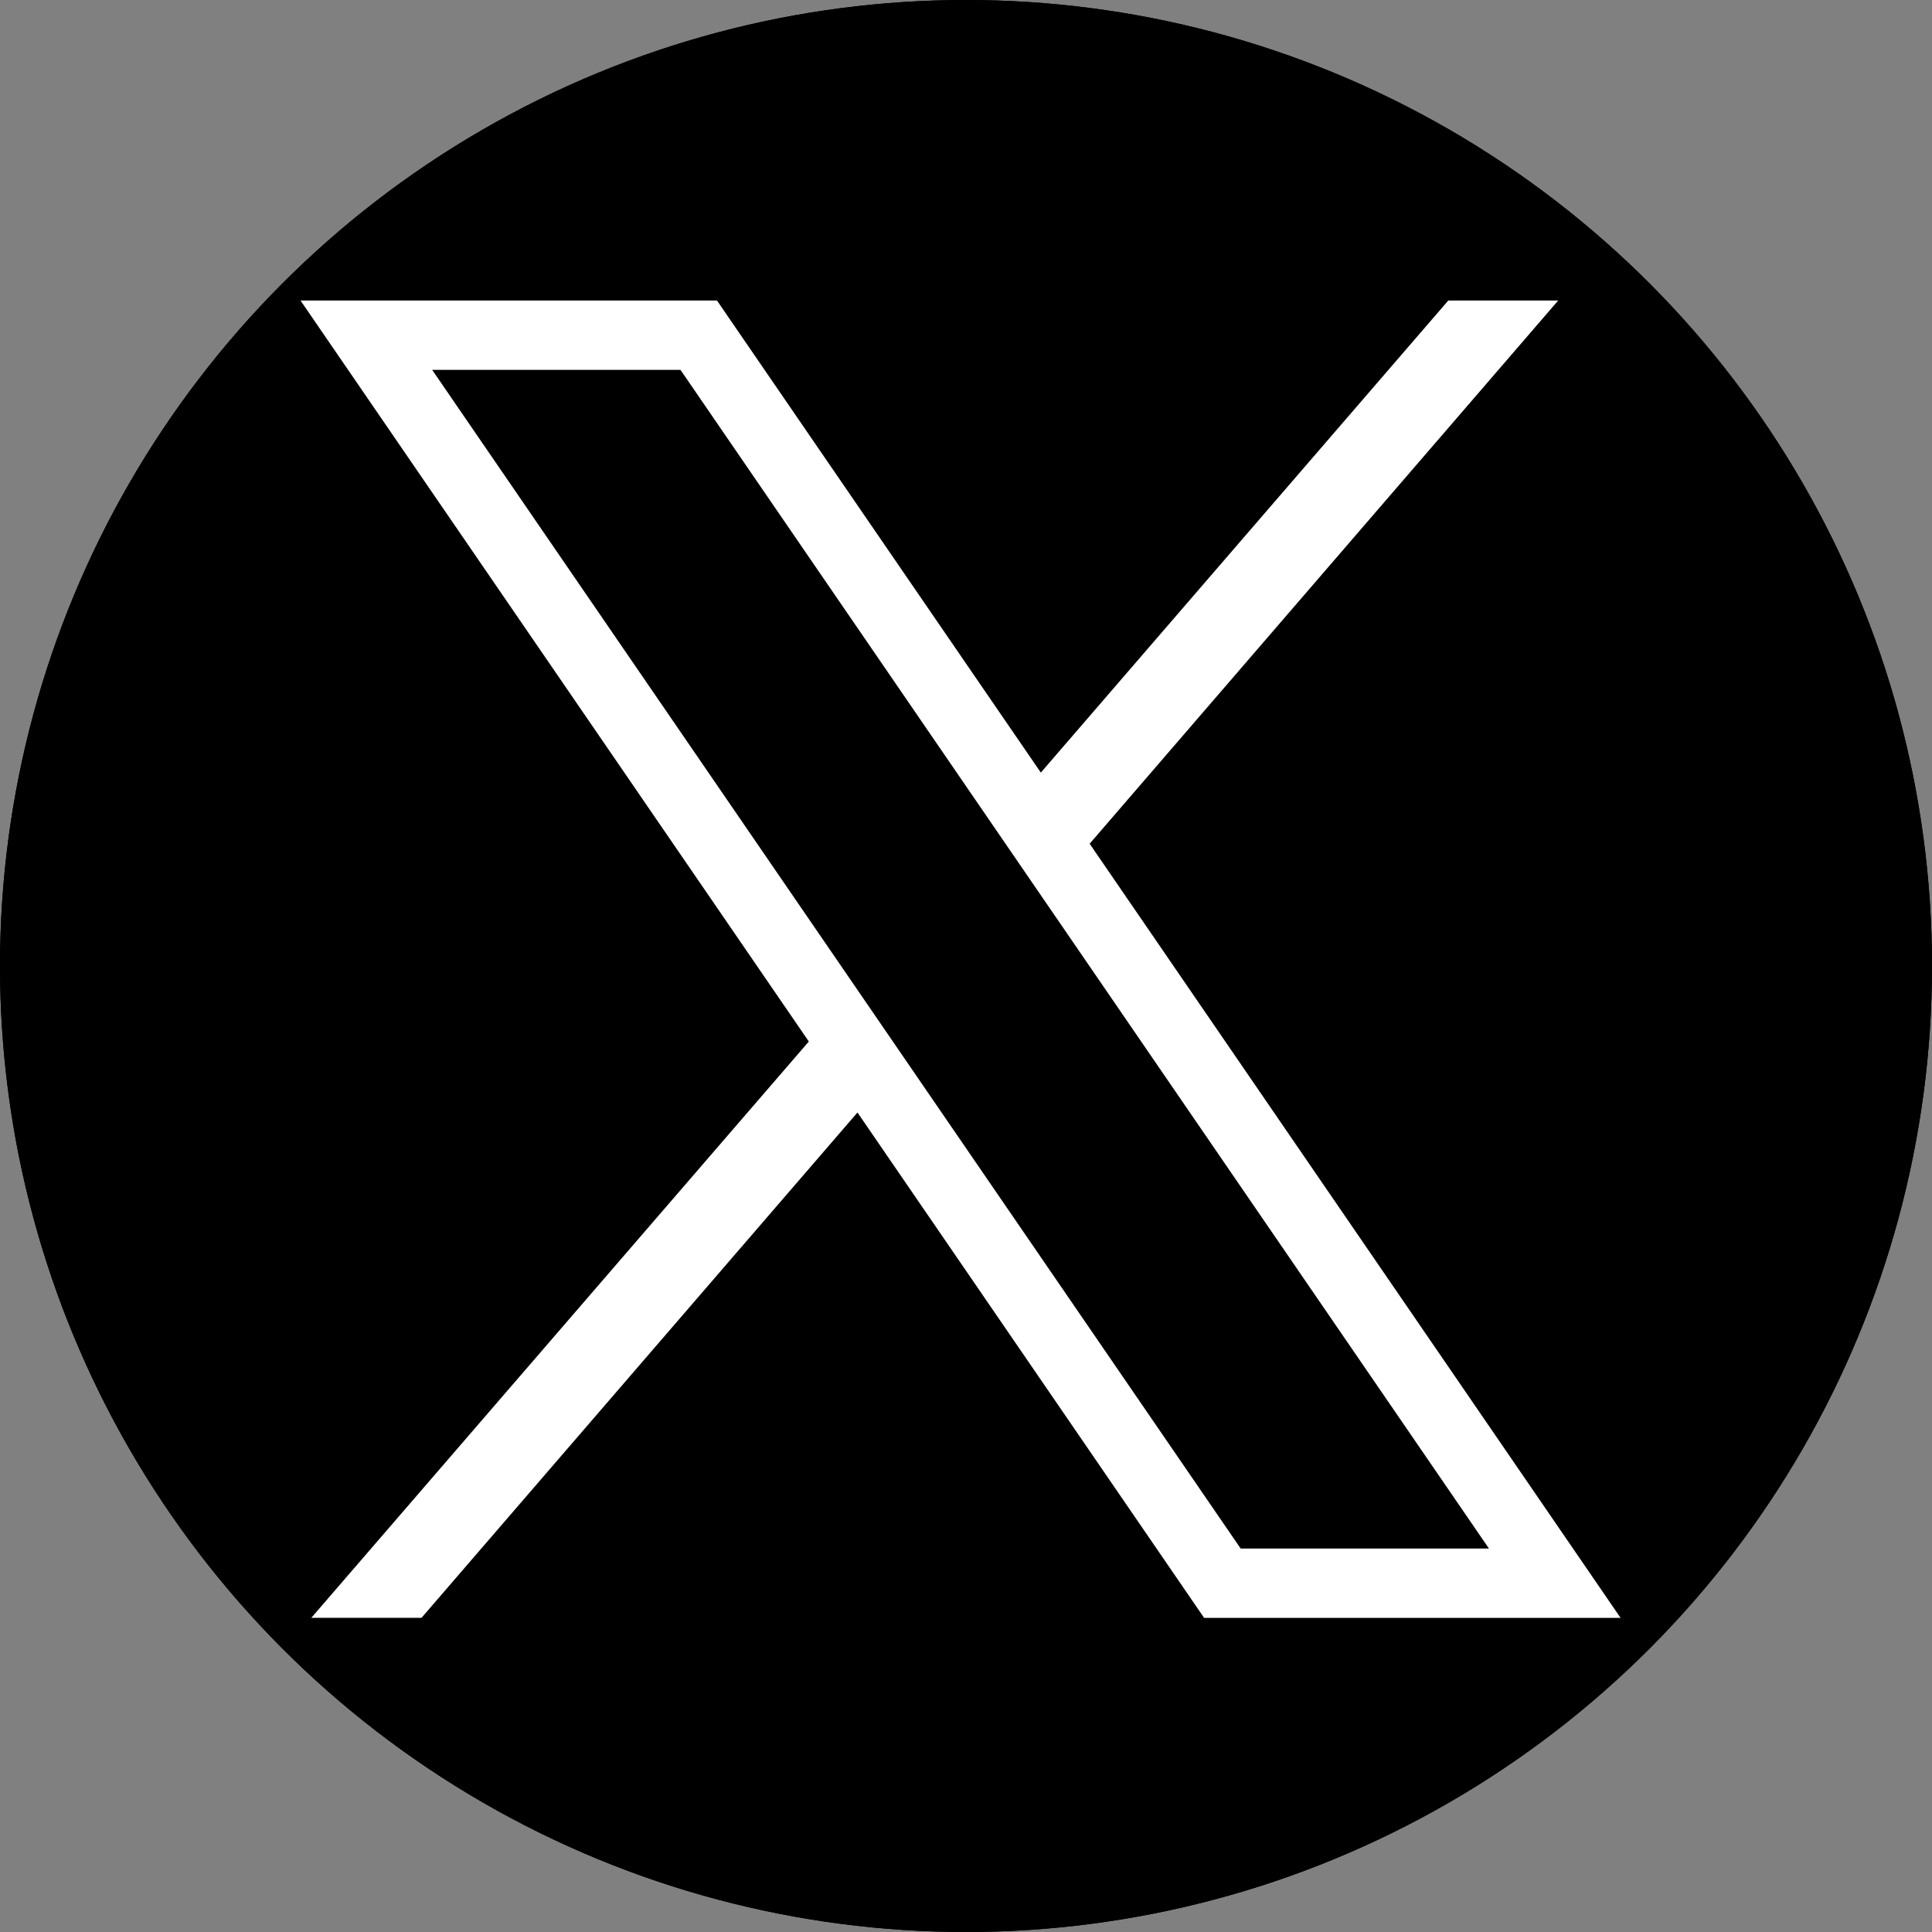 <svg xmlns="http://www.w3.org/2000/svg" xmlns:xlink="http://www.w3.org/1999/xlink" width="45" height="45" viewBox="0 0 45 45">
  <rect x="0" y="0" width="45" height="45" fill="#808080" stroke="none"/>
  <defs>
    <clipPath id="clip-icon-x">
      <rect width="45" height="45"/>
    </clipPath>
  </defs>
  <g id="icon-x" clip-path="url(#clip-icon-x)">
    <g id="楕円形_1" data-name="楕円形 1" stroke="#000" stroke-width="1">
      <circle cx="22.5" cy="22.5" r="22.5" stroke="none"/>
      <circle cx="22.5" cy="22.5" r="22" fill="none"/>
    </g>
    <path id="icons8-ツイッターx_1_" data-name="icons8-ツイッターx (1)" d="M5.92,6,17.759,23.259,6.171,36.682H8.738L18.892,24.912l8.074,11.771h9.7L24.3,18.652,35.213,6h-2.56l-9.49,10.995L15.62,6ZM8.986,7.615H14.77L33.6,35.068H27.817Z" transform="translate(1.08 1)" fill="#fff"/>
  </g>
</svg>
